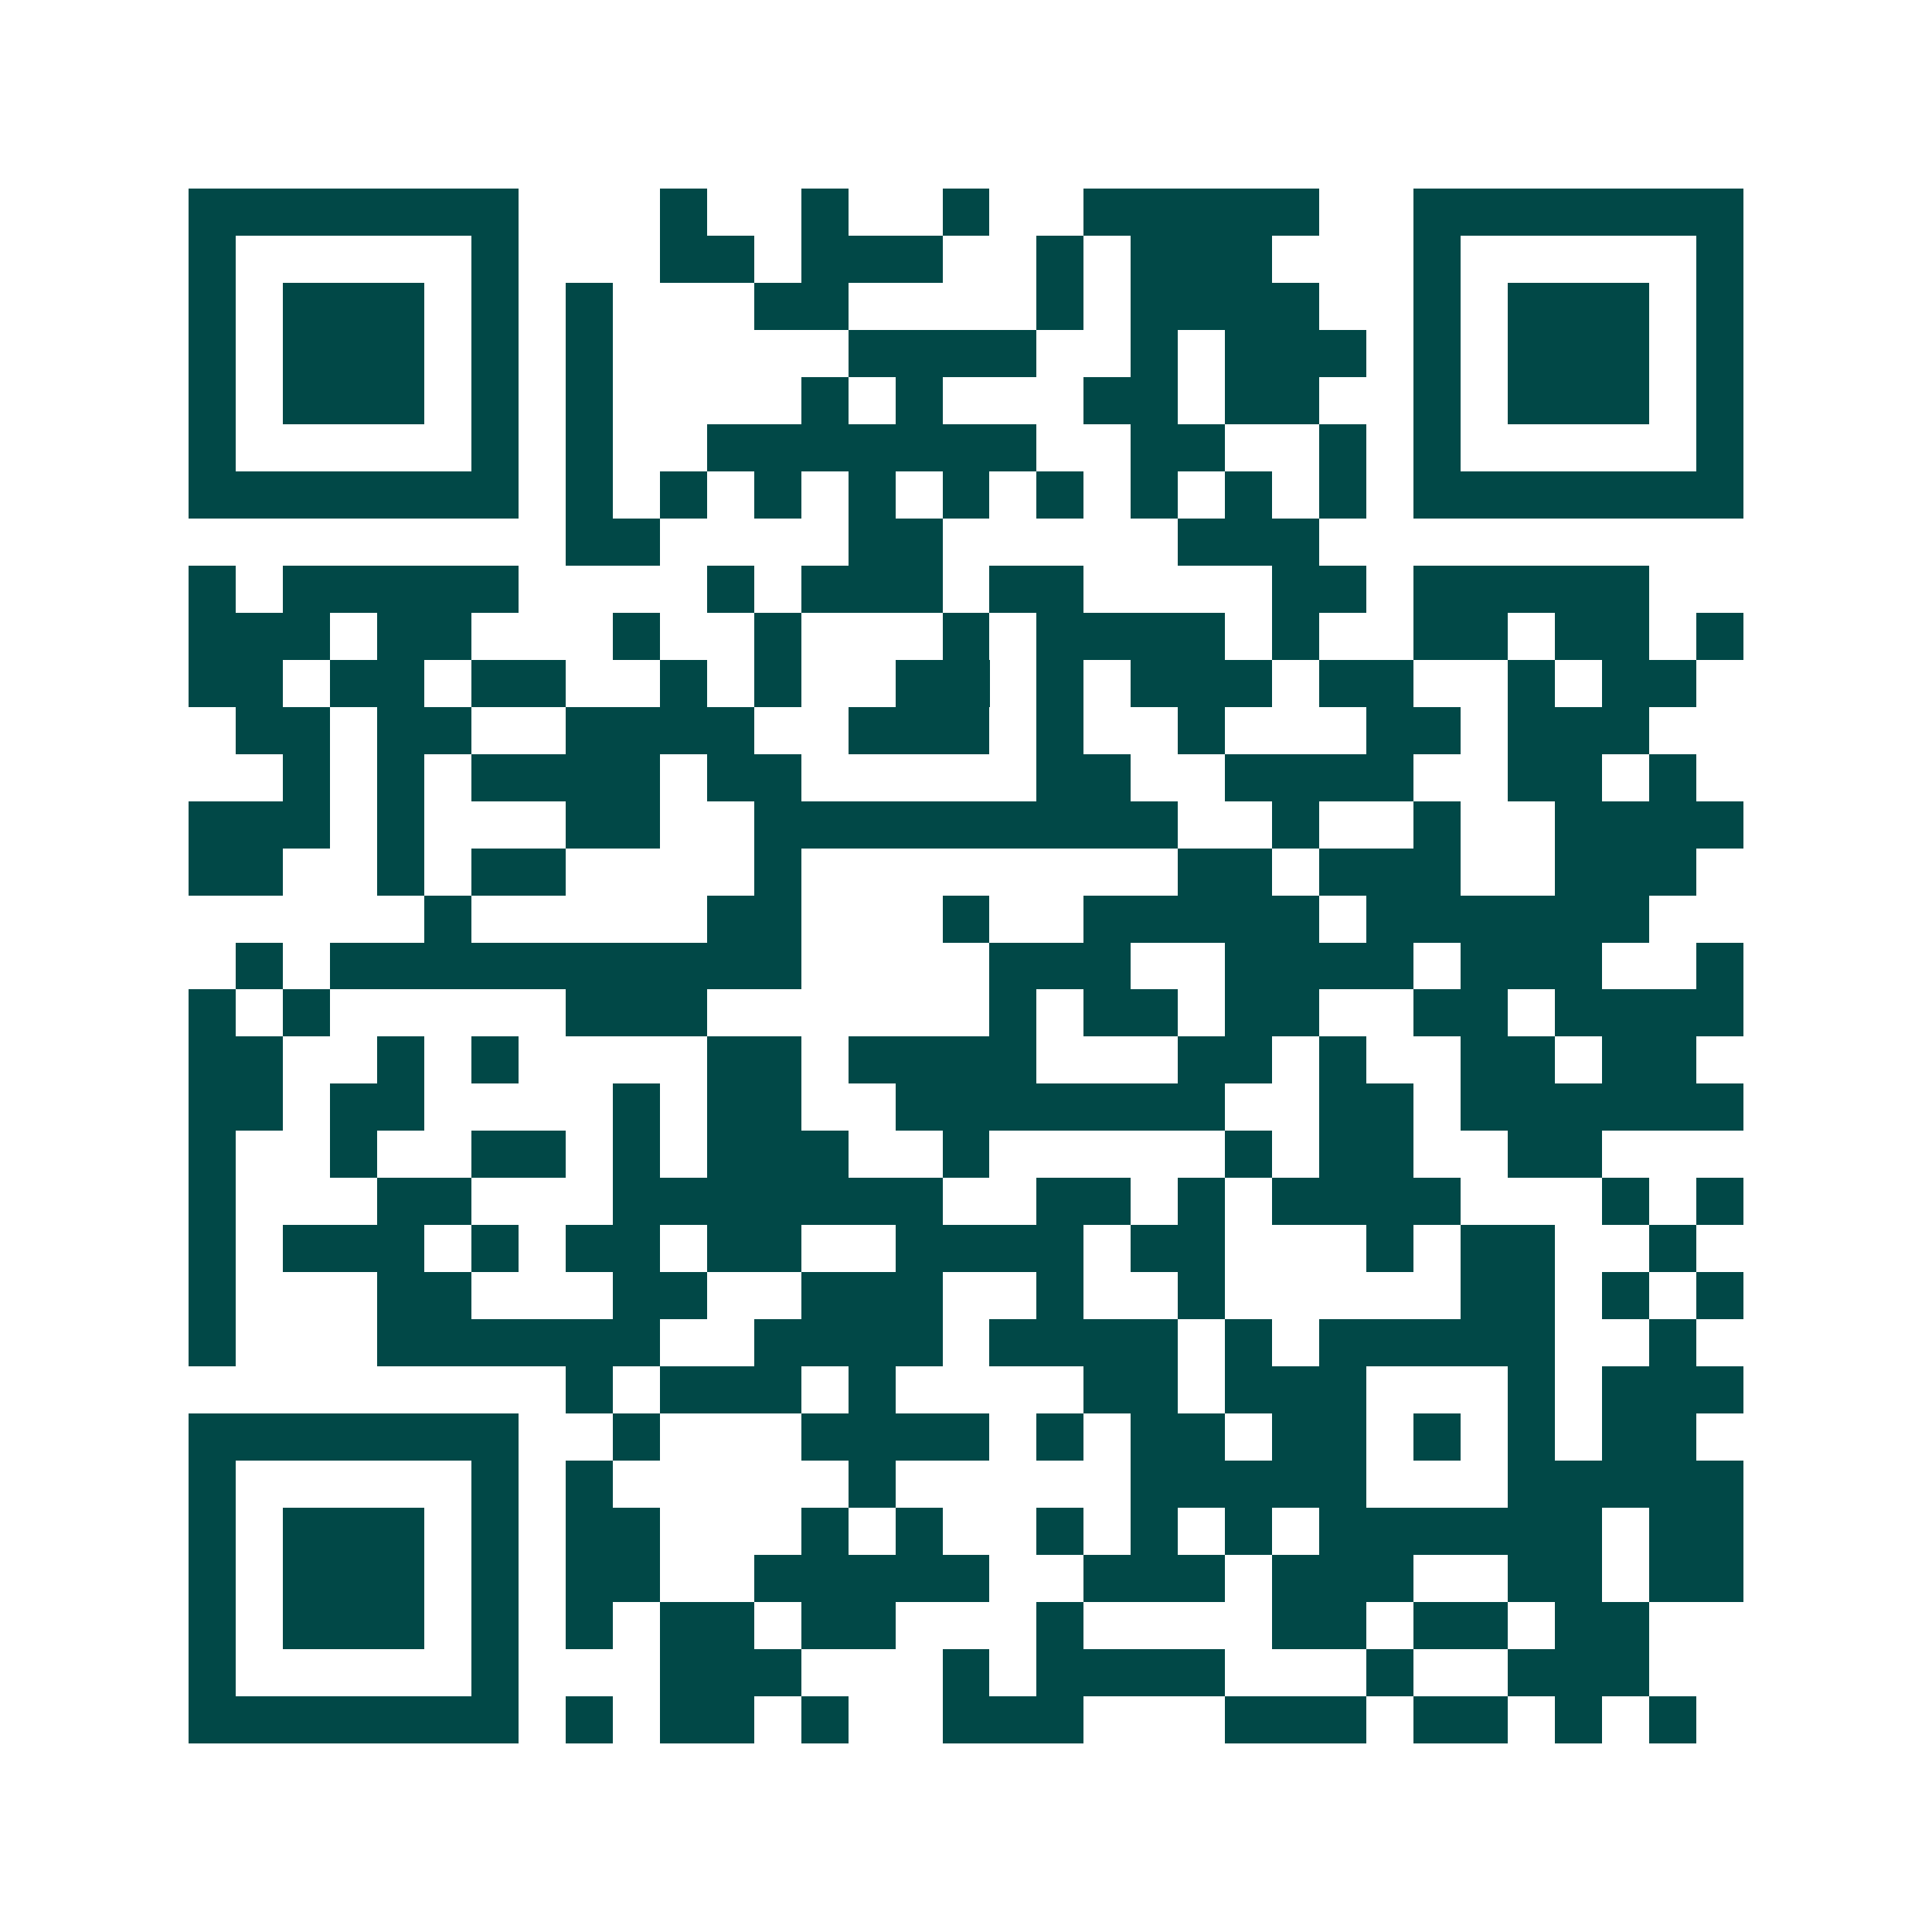 <svg xmlns="http://www.w3.org/2000/svg" width="200" height="200" viewBox="0 0 41 41" shape-rendering="crispEdges"><path fill="#ffffff" d="M0 0h41v41H0z"/><path stroke="#014847" d="M4 4.5h7m3 0h1m2 0h1m2 0h1m2 0h5m2 0h7M4 5.5h1m5 0h1m3 0h2m1 0h3m2 0h1m1 0h3m3 0h1m5 0h1M4 6.5h1m1 0h3m1 0h1m1 0h1m3 0h2m4 0h1m1 0h4m2 0h1m1 0h3m1 0h1M4 7.5h1m1 0h3m1 0h1m1 0h1m5 0h4m2 0h1m1 0h3m1 0h1m1 0h3m1 0h1M4 8.5h1m1 0h3m1 0h1m1 0h1m4 0h1m1 0h1m3 0h2m1 0h2m2 0h1m1 0h3m1 0h1M4 9.5h1m5 0h1m1 0h1m2 0h7m2 0h2m2 0h1m1 0h1m5 0h1M4 10.5h7m1 0h1m1 0h1m1 0h1m1 0h1m1 0h1m1 0h1m1 0h1m1 0h1m1 0h1m1 0h7M12 11.5h2m4 0h2m5 0h3M4 12.5h1m1 0h5m4 0h1m1 0h3m1 0h2m4 0h2m1 0h5M4 13.5h3m1 0h2m3 0h1m2 0h1m3 0h1m1 0h4m1 0h1m2 0h2m1 0h2m1 0h1M4 14.5h2m1 0h2m1 0h2m2 0h1m1 0h1m2 0h2m1 0h1m1 0h3m1 0h2m2 0h1m1 0h2M5 15.5h2m1 0h2m2 0h4m2 0h3m1 0h1m2 0h1m3 0h2m1 0h3M6 16.5h1m1 0h1m1 0h4m1 0h2m5 0h2m2 0h4m2 0h2m1 0h1M4 17.5h3m1 0h1m3 0h2m2 0h9m2 0h1m2 0h1m2 0h4M4 18.5h2m2 0h1m1 0h2m4 0h1m8 0h2m1 0h3m2 0h3M9 19.5h1m5 0h2m3 0h1m2 0h5m1 0h6M5 20.5h1m1 0h10m4 0h3m2 0h4m1 0h3m2 0h1M4 21.5h1m1 0h1m5 0h3m6 0h1m1 0h2m1 0h2m2 0h2m1 0h4M4 22.5h2m2 0h1m1 0h1m4 0h2m1 0h4m3 0h2m1 0h1m2 0h2m1 0h2M4 23.5h2m1 0h2m4 0h1m1 0h2m2 0h7m2 0h2m1 0h6M4 24.5h1m2 0h1m2 0h2m1 0h1m1 0h3m2 0h1m5 0h1m1 0h2m2 0h2M4 25.5h1m3 0h2m3 0h7m2 0h2m1 0h1m1 0h4m3 0h1m1 0h1M4 26.5h1m1 0h3m1 0h1m1 0h2m1 0h2m2 0h4m1 0h2m3 0h1m1 0h2m2 0h1M4 27.5h1m3 0h2m3 0h2m2 0h3m2 0h1m2 0h1m5 0h2m1 0h1m1 0h1M4 28.5h1m3 0h6m2 0h4m1 0h4m1 0h1m1 0h5m2 0h1M12 29.5h1m1 0h3m1 0h1m4 0h2m1 0h3m3 0h1m1 0h3M4 30.5h7m2 0h1m3 0h4m1 0h1m1 0h2m1 0h2m1 0h1m1 0h1m1 0h2M4 31.5h1m5 0h1m1 0h1m5 0h1m5 0h5m3 0h5M4 32.5h1m1 0h3m1 0h1m1 0h2m3 0h1m1 0h1m2 0h1m1 0h1m1 0h1m1 0h6m1 0h2M4 33.5h1m1 0h3m1 0h1m1 0h2m2 0h5m2 0h3m1 0h3m2 0h2m1 0h2M4 34.5h1m1 0h3m1 0h1m1 0h1m1 0h2m1 0h2m3 0h1m4 0h2m1 0h2m1 0h2M4 35.5h1m5 0h1m3 0h3m3 0h1m1 0h4m3 0h1m2 0h3M4 36.5h7m1 0h1m1 0h2m1 0h1m2 0h3m3 0h3m1 0h2m1 0h1m1 0h1"/></svg>
